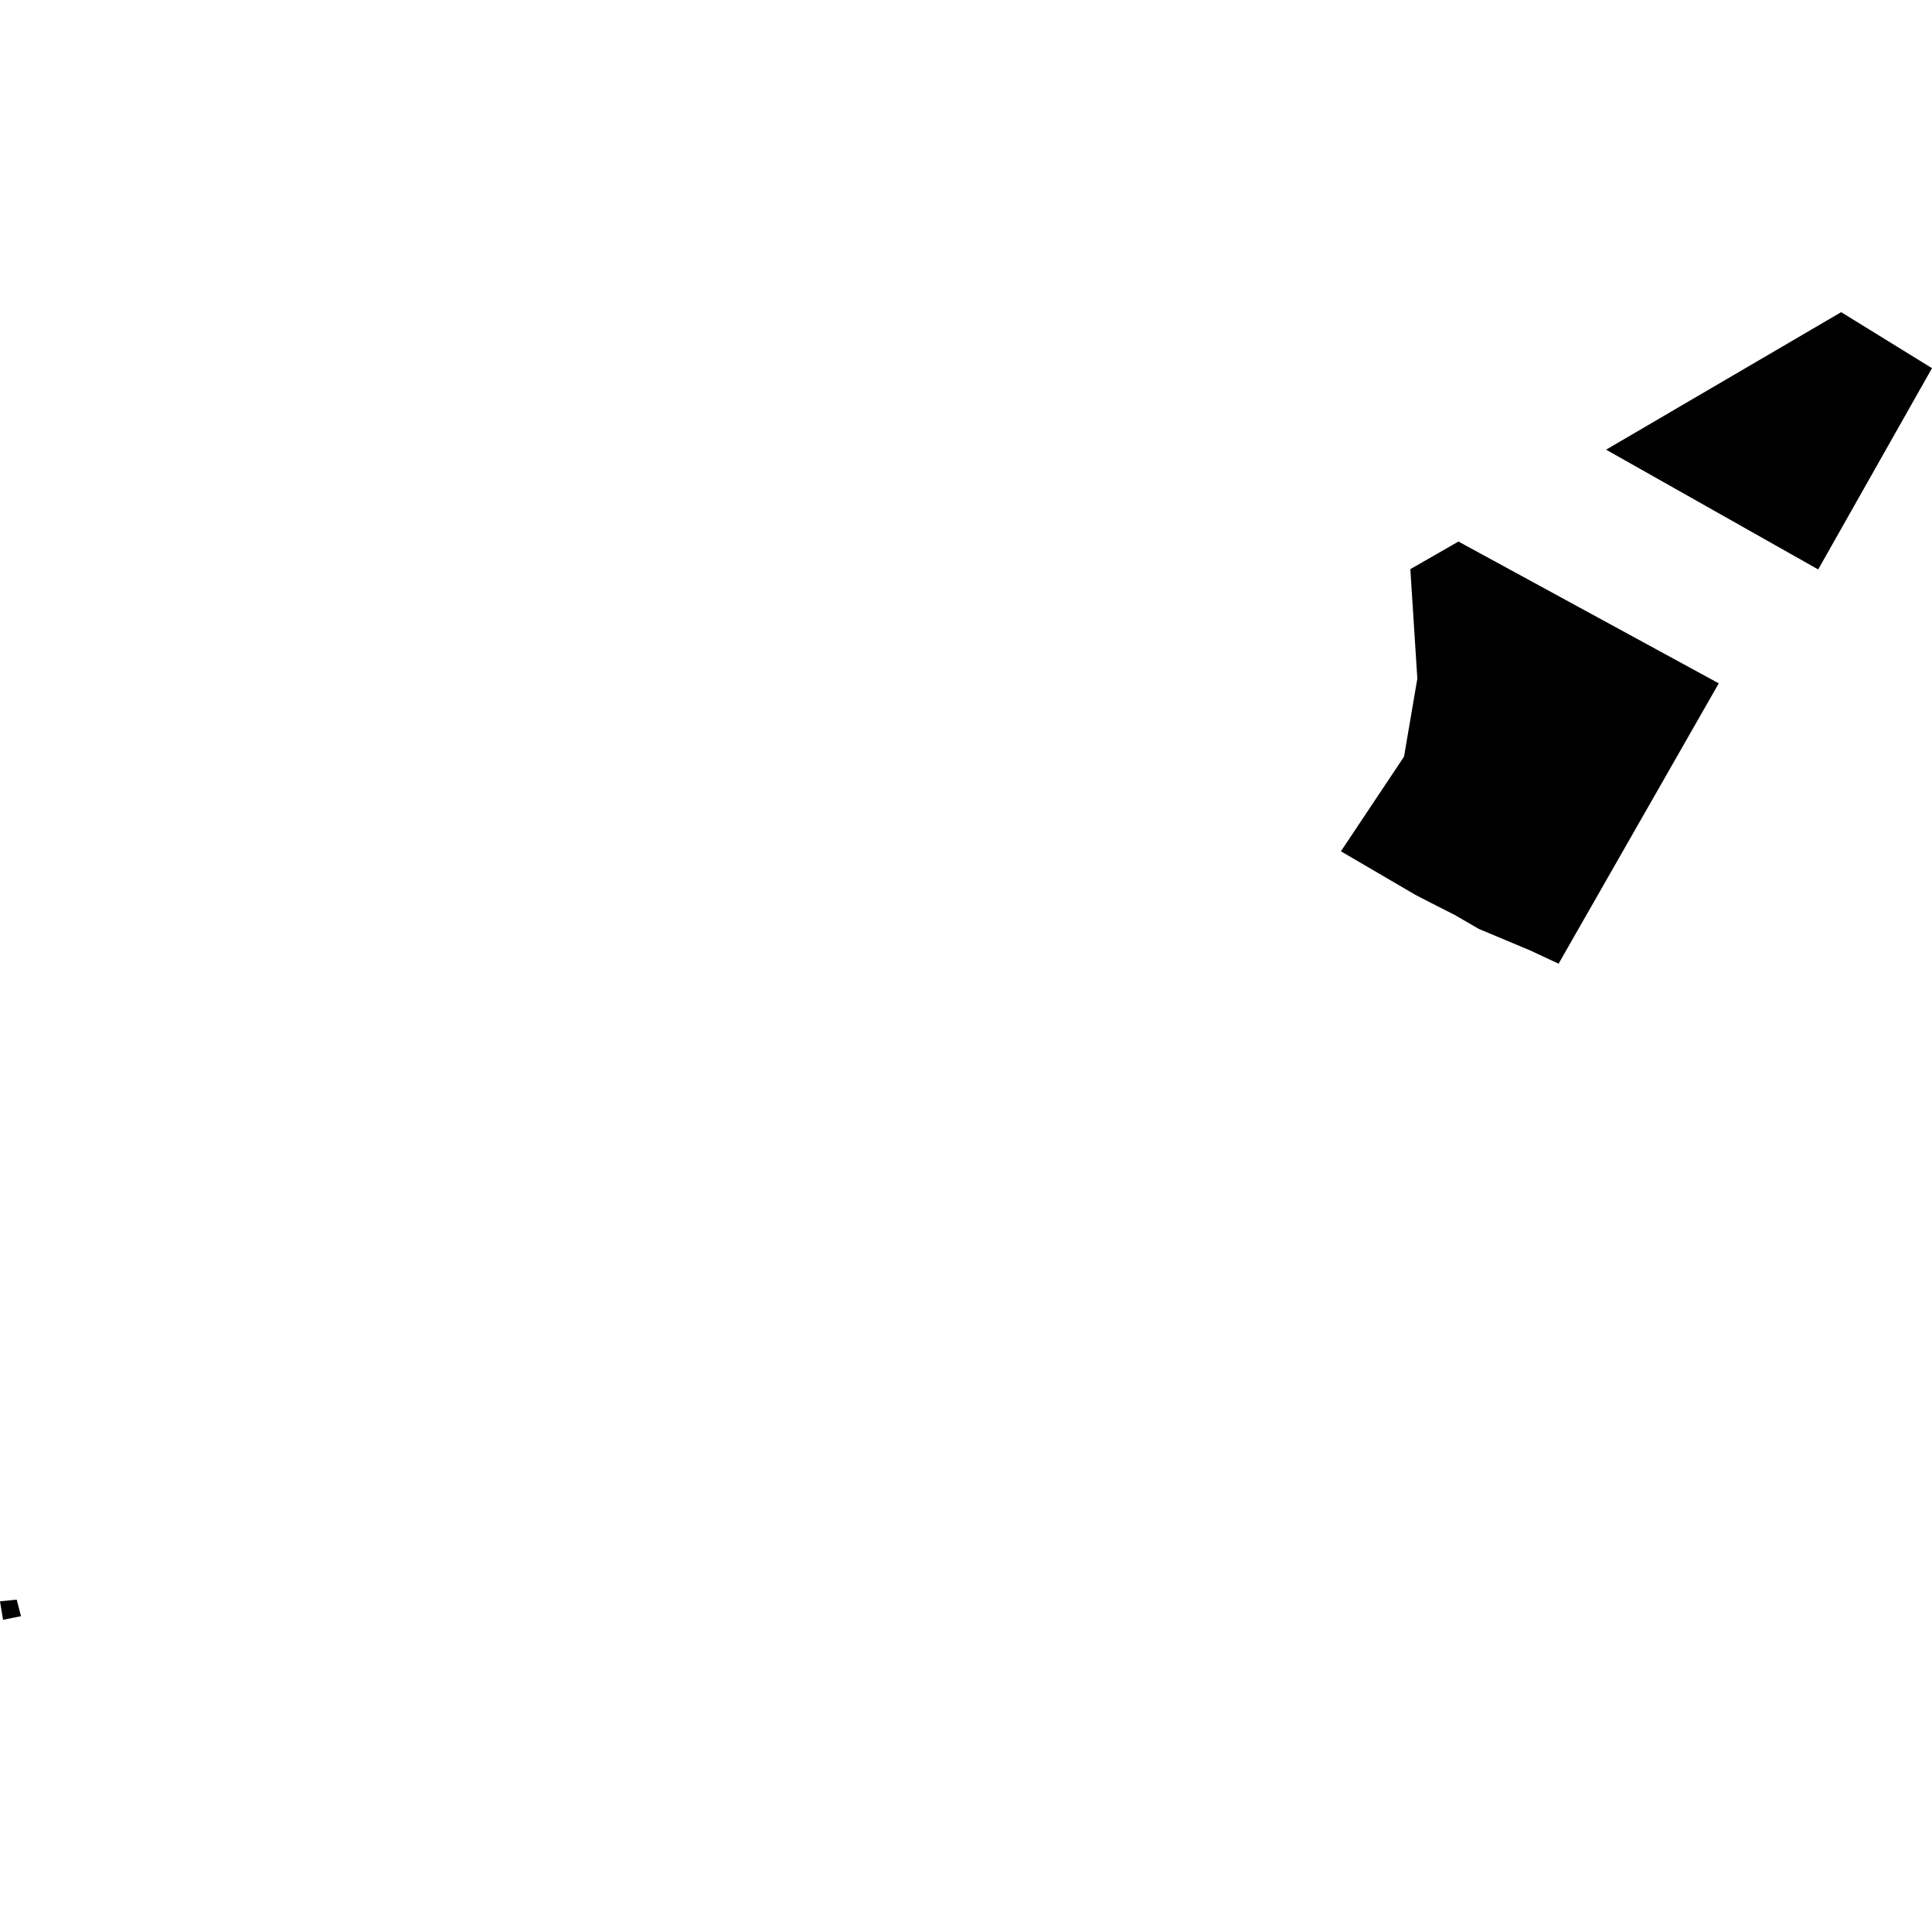 <?xml version="1.0" encoding="utf-8" standalone="no"?>
<!DOCTYPE svg PUBLIC "-//W3C//DTD SVG 1.1//EN"
  "http://www.w3.org/Graphics/SVG/1.1/DTD/svg11.dtd">
<!-- Created with matplotlib (https://matplotlib.org/) -->
<svg height="288pt" version="1.1" viewBox="0 0 288 288" width="288pt" xmlns="http://www.w3.org/2000/svg" xmlns:xlink="http://www.w3.org/1999/xlink">
 <defs>
  <style type="text/css">
*{stroke-linecap:butt;stroke-linejoin:round;}
  </style>
 </defs>
 <g id="figure_1">
  <g id="patch_1">
   <path d="M 0 288 
L 288 288 
L 288 0 
L 0 0 
z
" style="fill:none;opacity:0;"/>
  </g>
  <g id="axes_1">
   <g id="PatchCollection_1">
    <path clip-path="url(#p778792107d)" d="M 239.418 67.033 
L 271.033 84.885 
L 288 54.885 
L 274.458 46.534 
L 239.418 67.033 
"/>
    <path clip-path="url(#p778792107d)" d="M 0 238.708 
L 2.489 238.455 
L 3.129 240.92 
L 0.456 241.466 
L 0 238.708 
"/>
    <path clip-path="url(#p778792107d)" d="M 220.455 138.476 
L 228.129 141.691 
L 232.339 143.652 
L 256.214 101.866 
L 217.408 80.727 
L 210.237 84.842 
L 211.28 101.16 
L 209.294 112.798 
L 204.589 119.851 
L 199.884 126.903 
L 211.073 133.44 
L 213.18 134.525 
L 216.868 136.396 
L 220.455 138.476 
"/>
   </g>
  </g>
 </g>
 <defs>
  <clipPath id="p778792107d">
   <rect height="194.932" width="288" x="0" y="46.534"/>
  </clipPath>
 </defs>
</svg>
